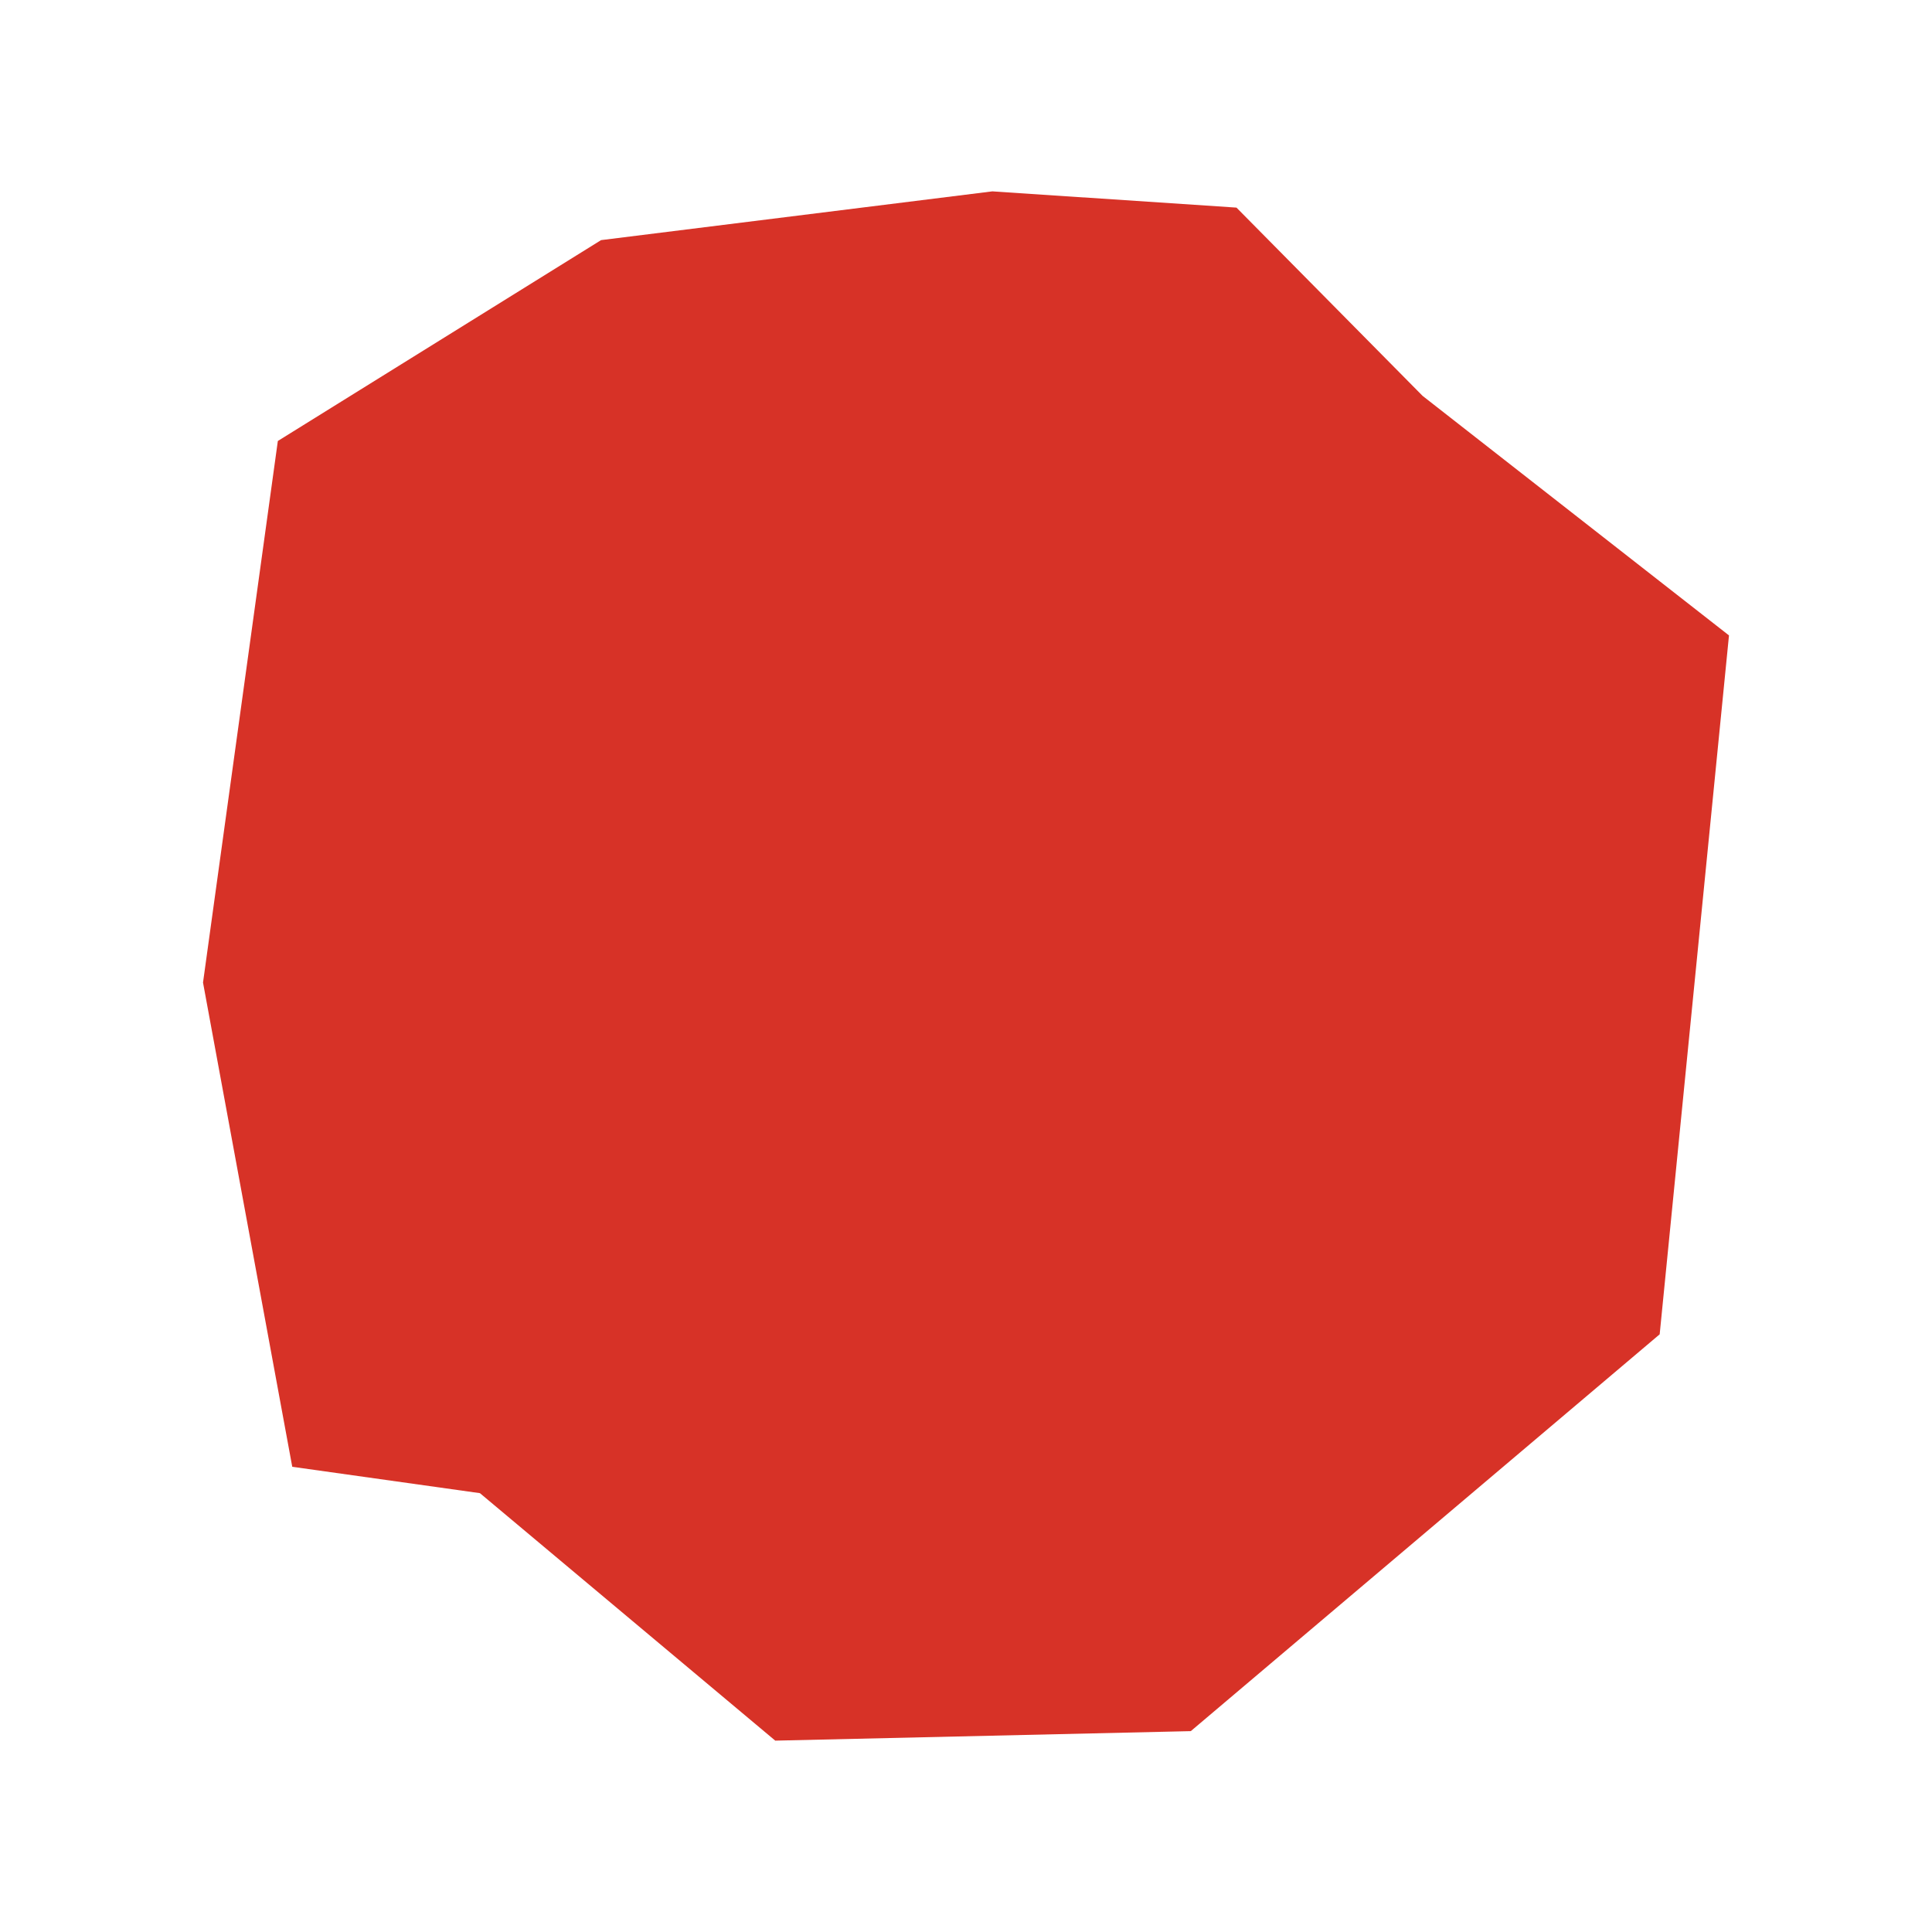 <?xml version="1.0" encoding="UTF-8"?> <svg xmlns="http://www.w3.org/2000/svg" id="Layer_1" data-name="Layer 1" viewBox="0 0 63 63"><defs><style> .cls-1 { fill: #d73227; stroke-width: 0px; } </style></defs><polygon class="cls-1" points="54.12 43.51 56.38 20.72 46.39 12.91 40.32 6.77 32.36 6.24 19.6 7.83 9.06 14.38 6.62 32.04 9.53 47.83 15.65 48.69 25.28 56.76 38.83 56.45 54.12 43.51"></polygon></svg> 